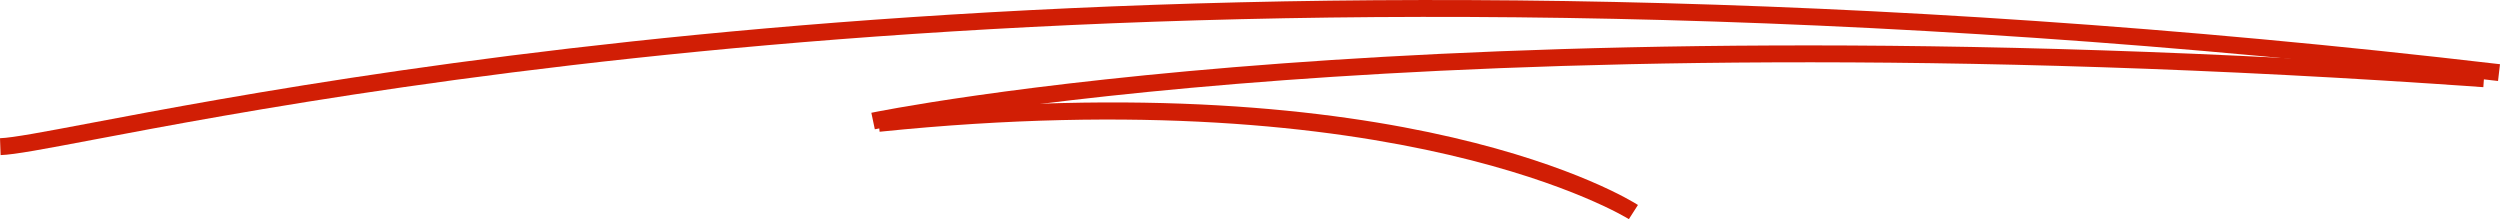 <?xml version="1.0" encoding="UTF-8"?>
<svg id="Calque_2" data-name="Calque 2" xmlns="http://www.w3.org/2000/svg" viewBox="0 0 444.23 38.94">
  <defs>
    <style>
      .cls-1 {
        fill: #d11e05;
      }
    </style>
  </defs>
  <g id="Calque_1-2" data-name="Calque 1">
    <g id="Groupe_47" data-name="Groupe 47">
      <path class="cls-1" d="M.11,27.56l-.11-3c2.27-.08,7.78-1.12,16.11-2.7C65,12.6,213.74-15.59,444.23,11.41l-.35,2.98C213.85-12.56,65.44,15.57,16.67,24.81,7.9,26.47,2.61,27.48.11,27.56Z"/>
      <path class="cls-1" d="M155.45,22.98l-.62-2.94c.25-.05,25.44-5.27,73.16-8.78,44-3.24,116.76-5.65,213.49,1.24l-.21,2.99c-96.5-6.87-169.07-4.47-212.96-1.25-47.55,3.49-72.61,8.68-72.85,8.73Z"/>
      <path class="cls-1" d="M289.44,38.94c-.39-.25-40.45-25.03-133.14-15.53l-.31-2.98c93.88-9.62,133.43,14.94,135.06,15.99l-1.62,2.53Z"/>
    </g>
  </g>
</svg>